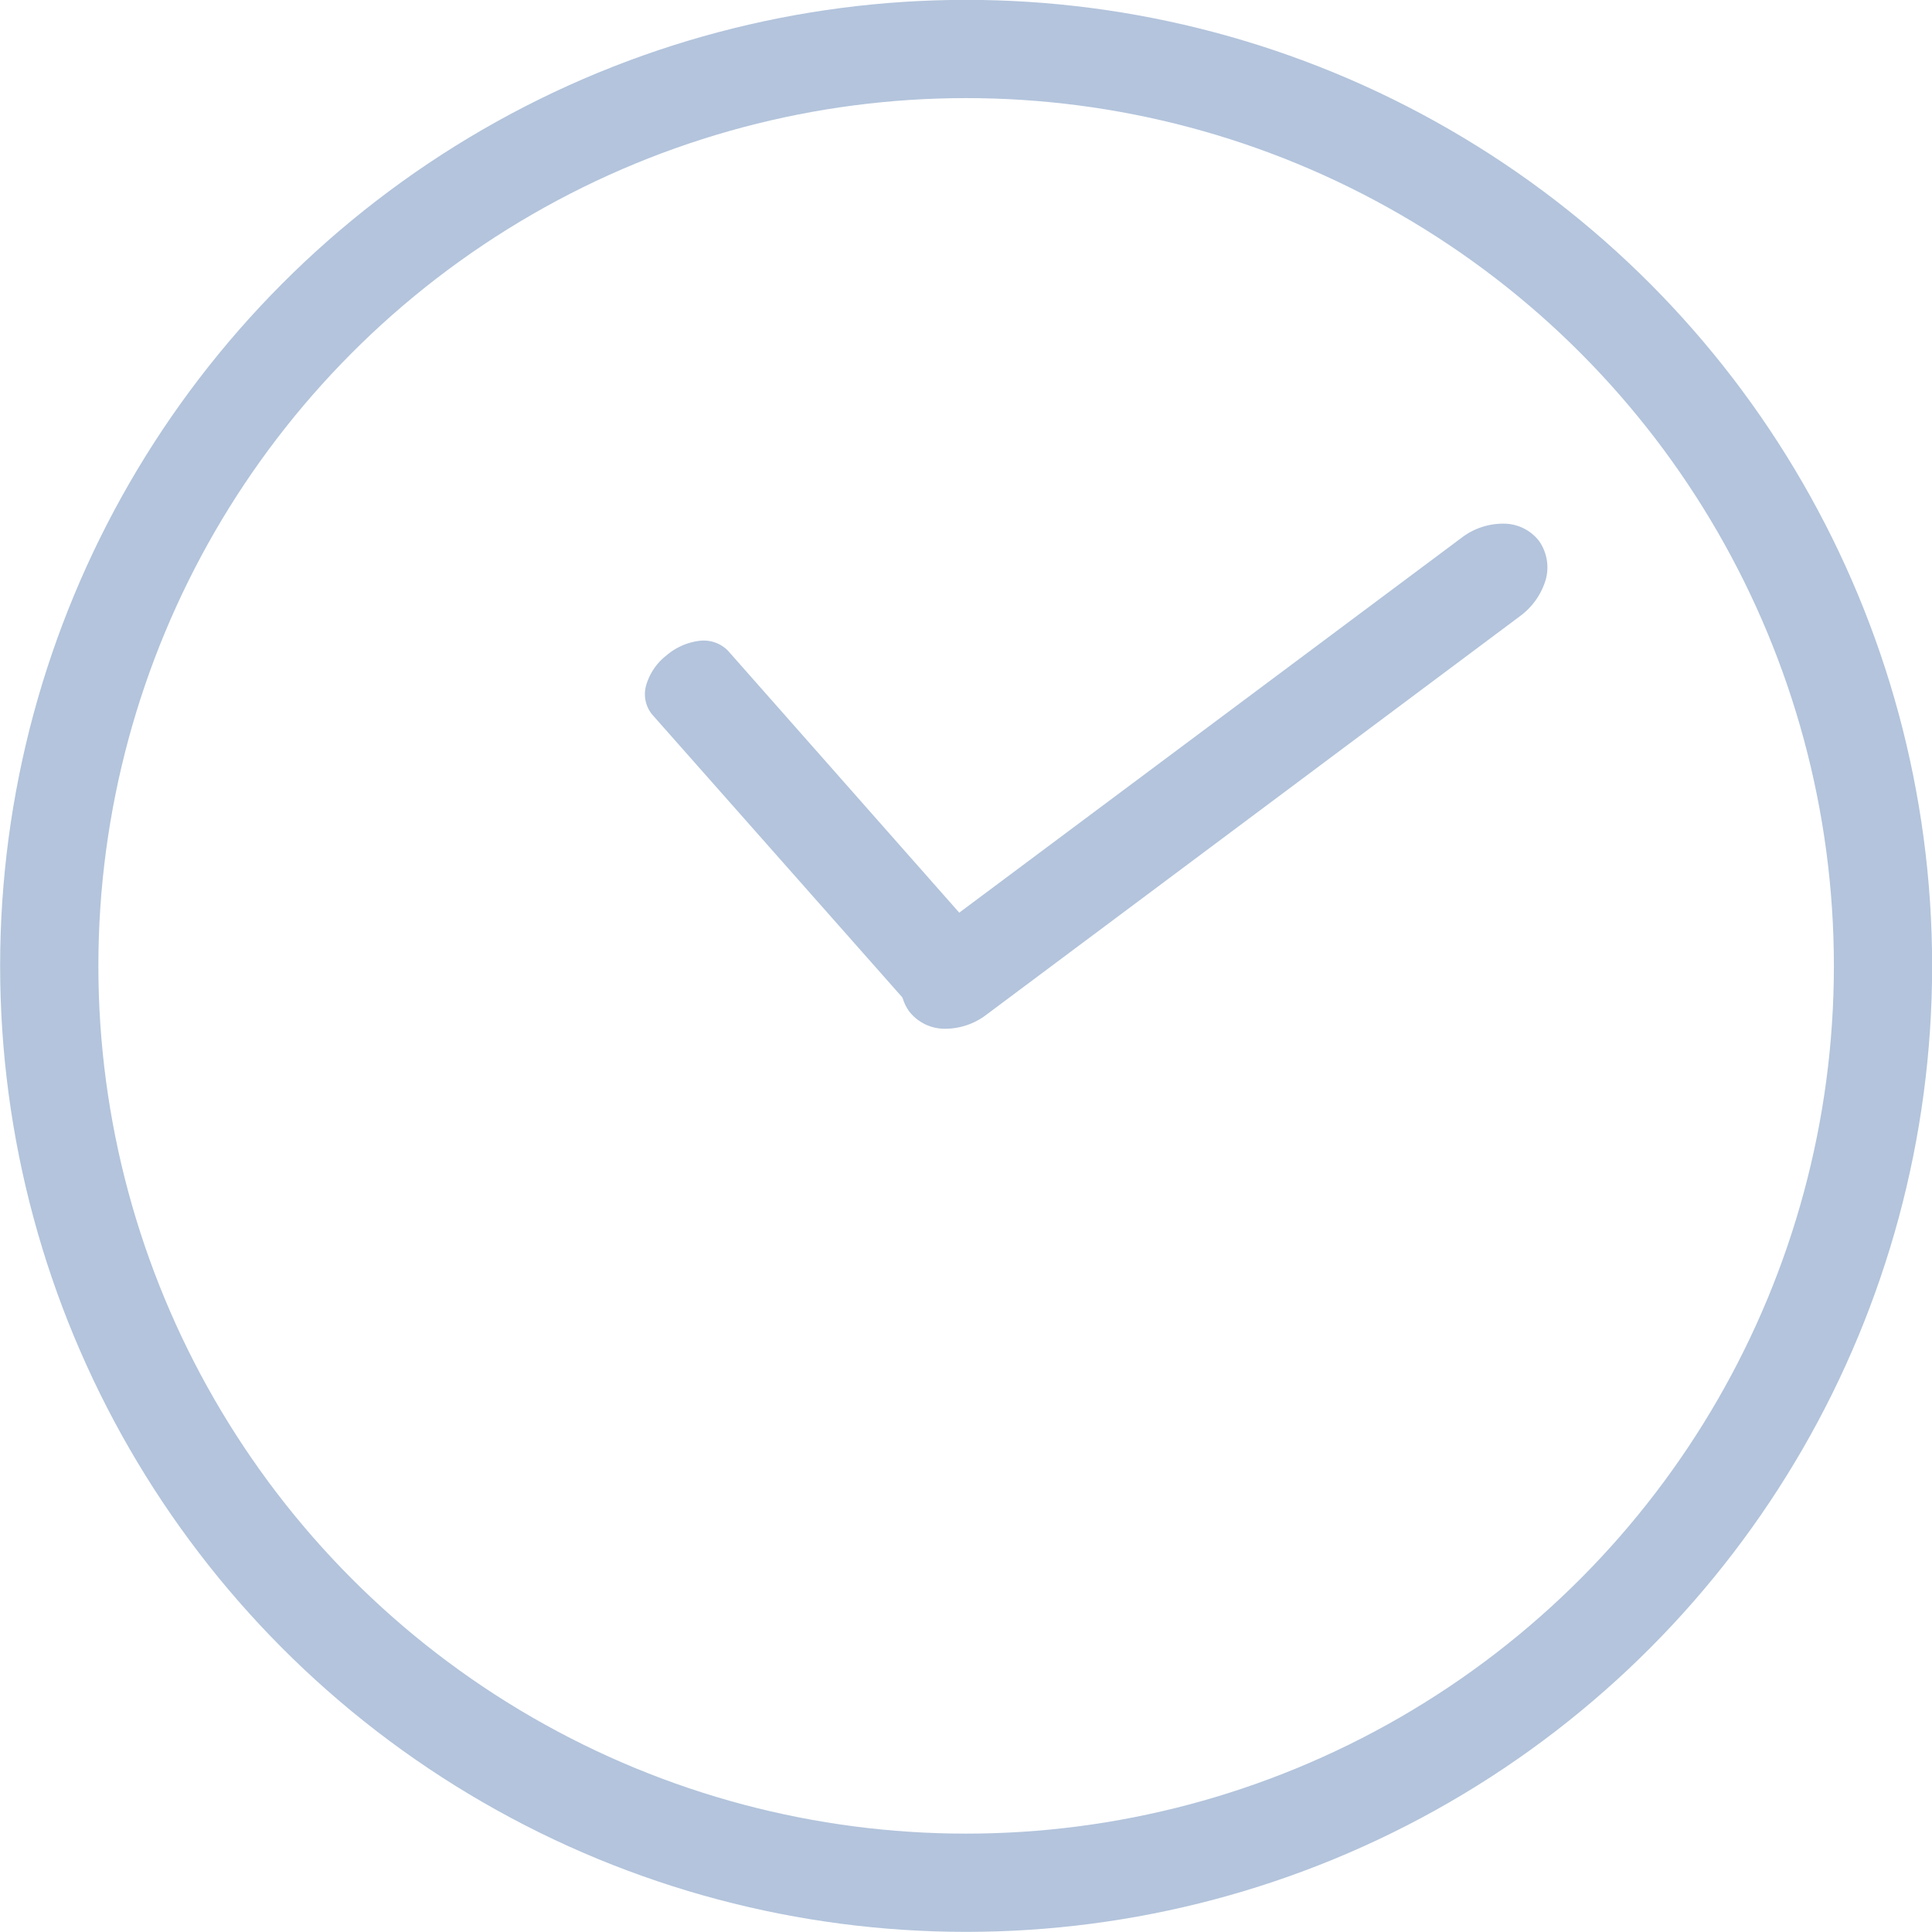 <svg id="Layer_1" data-name="Layer 1" xmlns="http://www.w3.org/2000/svg" viewBox="0 0 73.75 73.75"><defs><style>.cls-1{fill:#b3c4dc;}.cls-2{fill:none;stroke:#b3c4dc;stroke-miterlimit:10;stroke-width:3.75px;}</style></defs><title>Time</title><path class="cls-1" d="M55.71,56a2.25,2.25,0,0,0,.74-1.17,1.21,1.21,0,0,0-.23-1.09L46.13,42.31a1.3,1.3,0,0,0-1.07-.38,2.37,2.37,0,0,0-1.28.56A2.23,2.23,0,0,0,43,43.65a1.23,1.23,0,0,0,.23,1.09l10.1,11.42a1.21,1.21,0,0,0,1.06.38A2.28,2.28,0,0,0,55.71,56Z" transform="translate(-18.34 -17.47)"/><path class="cls-1" d="M77.09,38.12a1.71,1.71,0,0,0-1.33-.66,2.6,2.6,0,0,0-1.63.54L53.79,53.18a2.67,2.67,0,0,0-1,1.42,1.74,1.74,0,0,0,.25,1.47,1.72,1.72,0,0,0,1.33.67A2.6,2.6,0,0,0,56,56.2L76.35,41a2.67,2.67,0,0,0,1-1.42A1.76,1.76,0,0,0,77.09,38.12Z" transform="translate(-18.34 -17.47)"/><circle class="cls-2" cx="36.88" cy="36.87" r="35"/></svg>